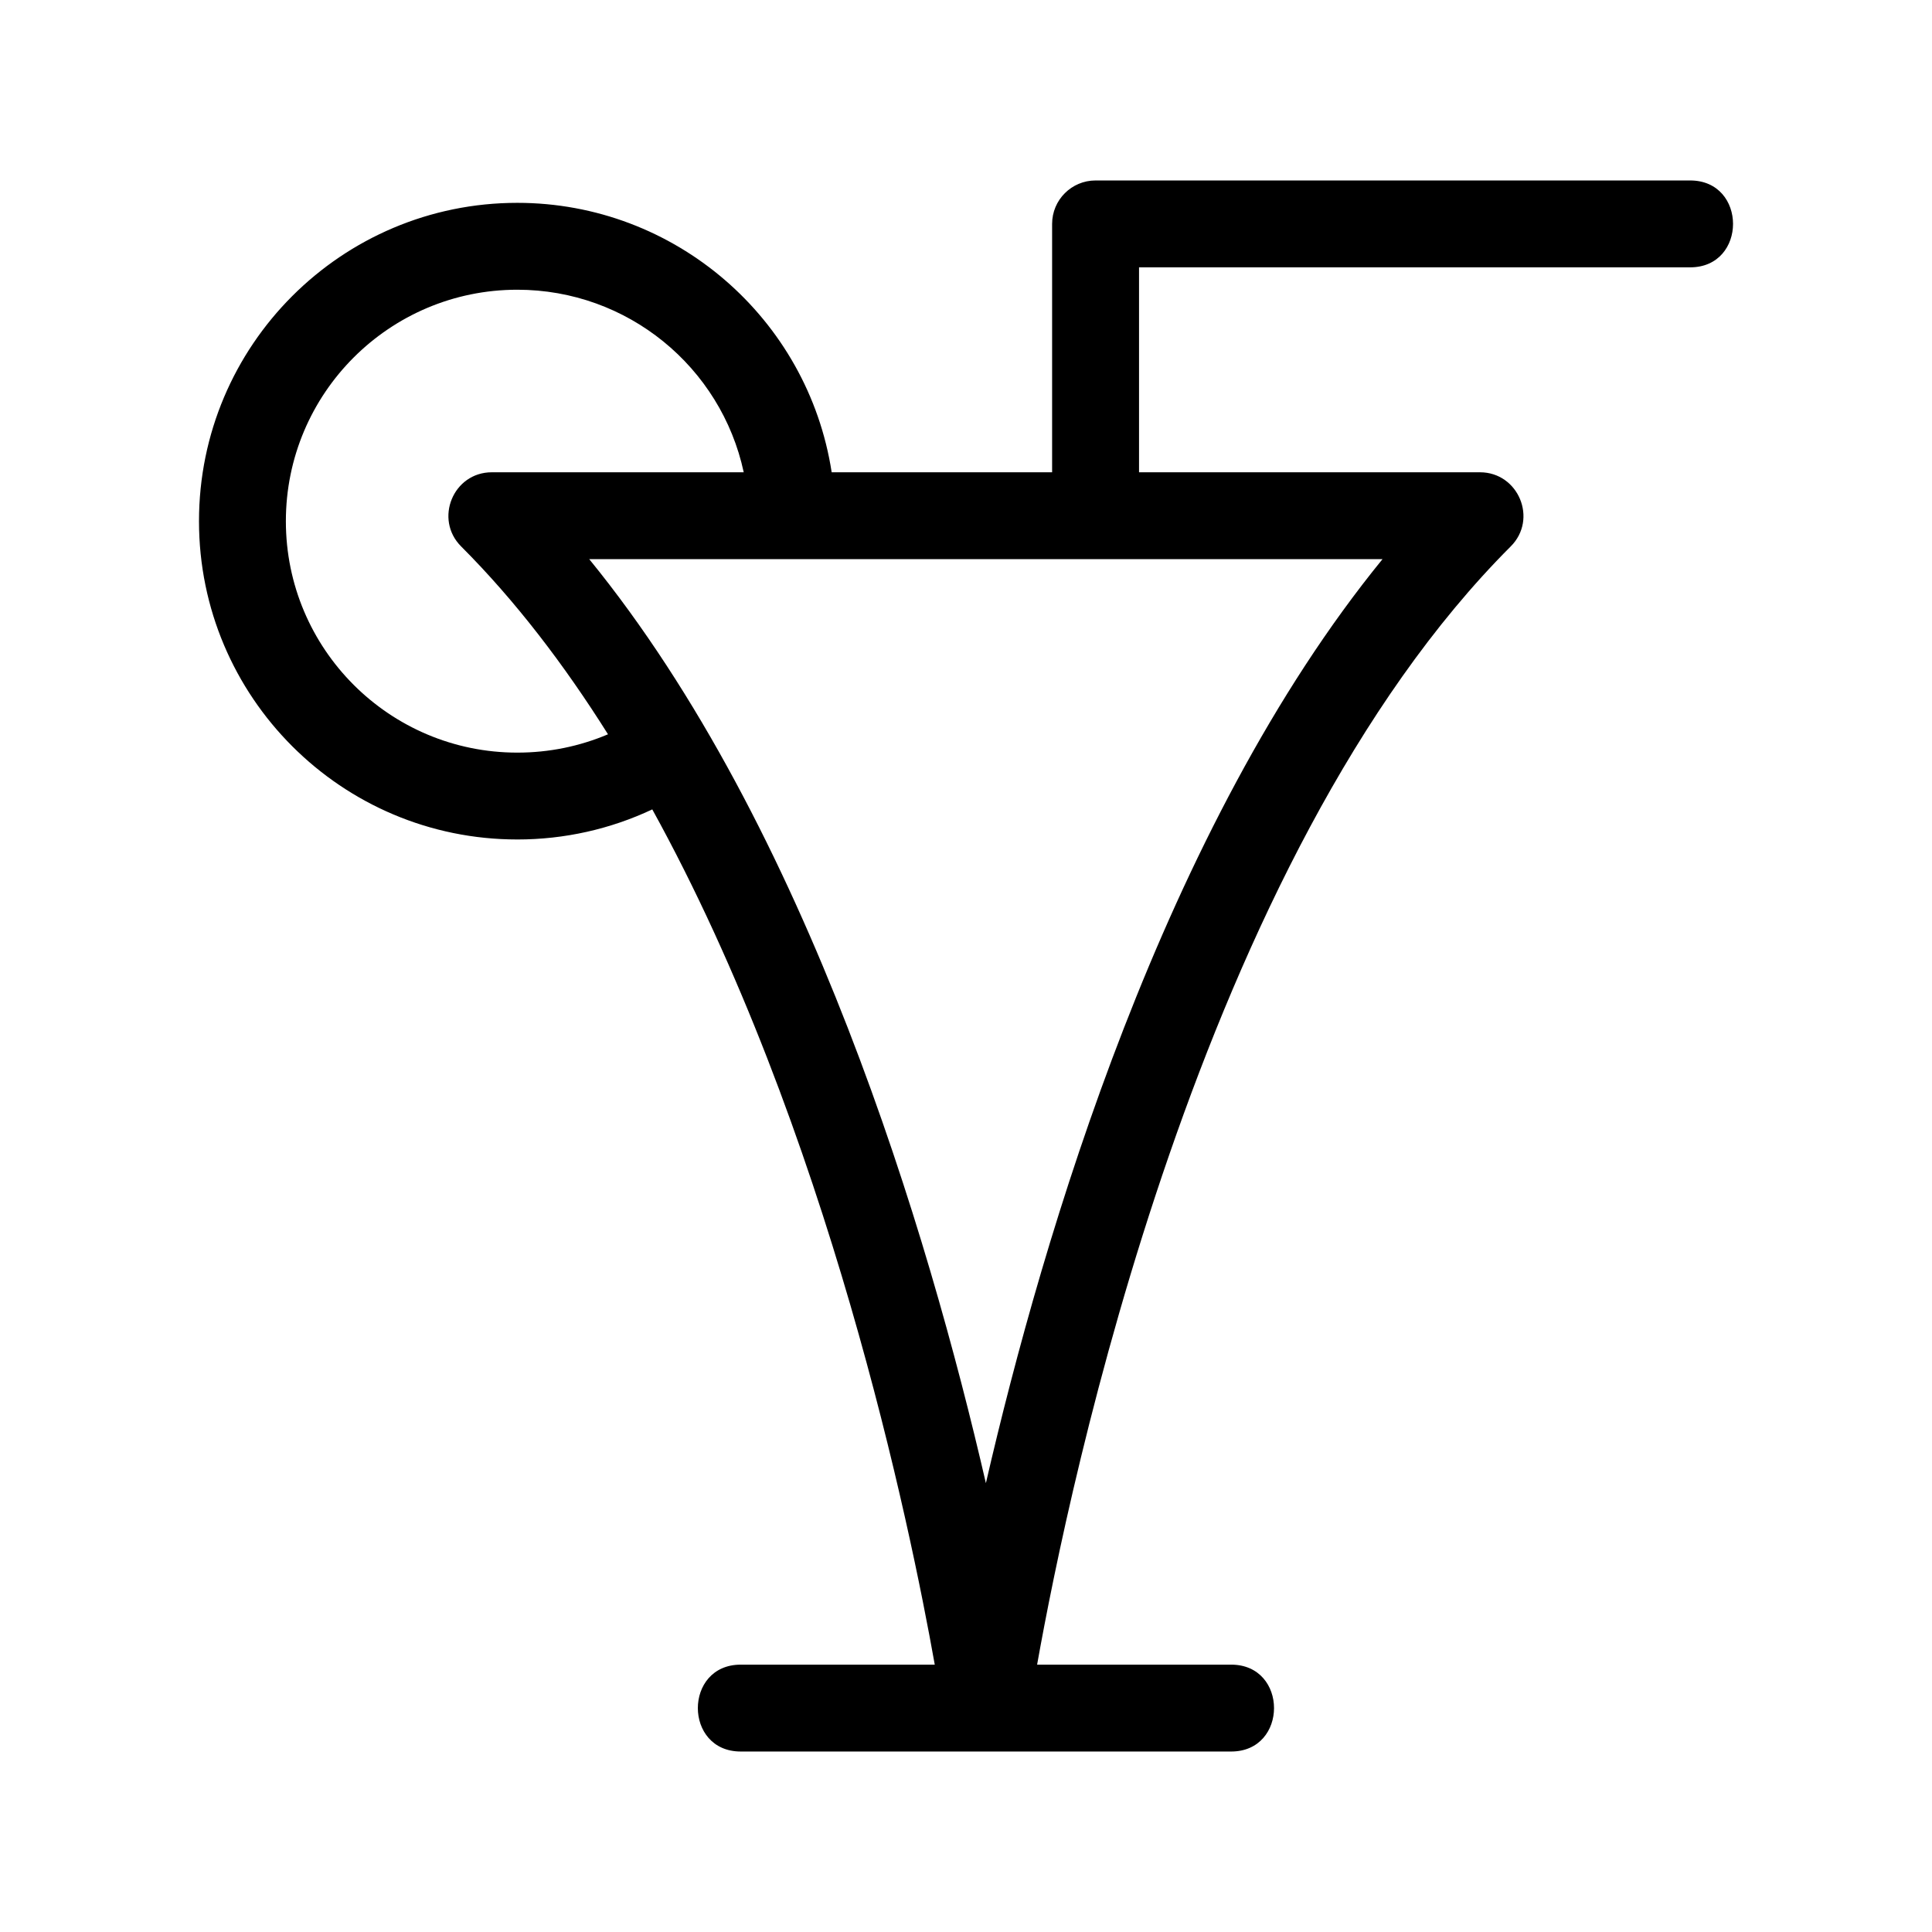 <?xml version="1.0" encoding="UTF-8"?>
<!-- The Best Svg Icon site in the world: iconSvg.co, Visit us! https://iconsvg.co -->
<svg fill="#000000" width="800px" height="800px" version="1.1" viewBox="144 144 512 512" xmlns="http://www.w3.org/2000/svg">
 <path d="m405.27 537.05c15.223-66.02 47.254-173.92 105.11-244.87h-210.23c57.855 70.949 89.895 178.84 105.12 244.87zm-124.18-170.58c-46.586 0-84.355-37.773-84.355-84.355 0-46.586 37.77-84.359 84.355-84.359 41.777 0 77.023 30.617 83.312 71.402h58.418v-65.824c0-6.356 5.16-11.508 11.516-11.508h157.57c15.156 0 15.156 23.023 0 23.023h-146.05v54.312h90.359c10.168 0 15.398 12.391 8.141 19.648-82.426 82.426-117.01 248.54-125.51 296.34h51.418c15.156 0 15.156 23.023 0 23.023h-129.96c-15.156 0-15.156-23.023 0-23.023h51.418c-6.492-36.523-28.211-142.1-74.859-226.65-11.094 5.231-23.297 7.973-35.758 7.973zm0-145.69c-33.871 0-61.332 27.461-61.332 61.34 0 33.875 27.461 61.332 61.332 61.332 8.438 0 16.5-1.668 24.035-4.856-11.59-18.434-24.527-35.387-38.922-49.789-7.195-7.188-2.137-19.648 8.133-19.648h66.758c-6.004-27.902-30.77-48.379-60.004-48.379z"/>
</svg>